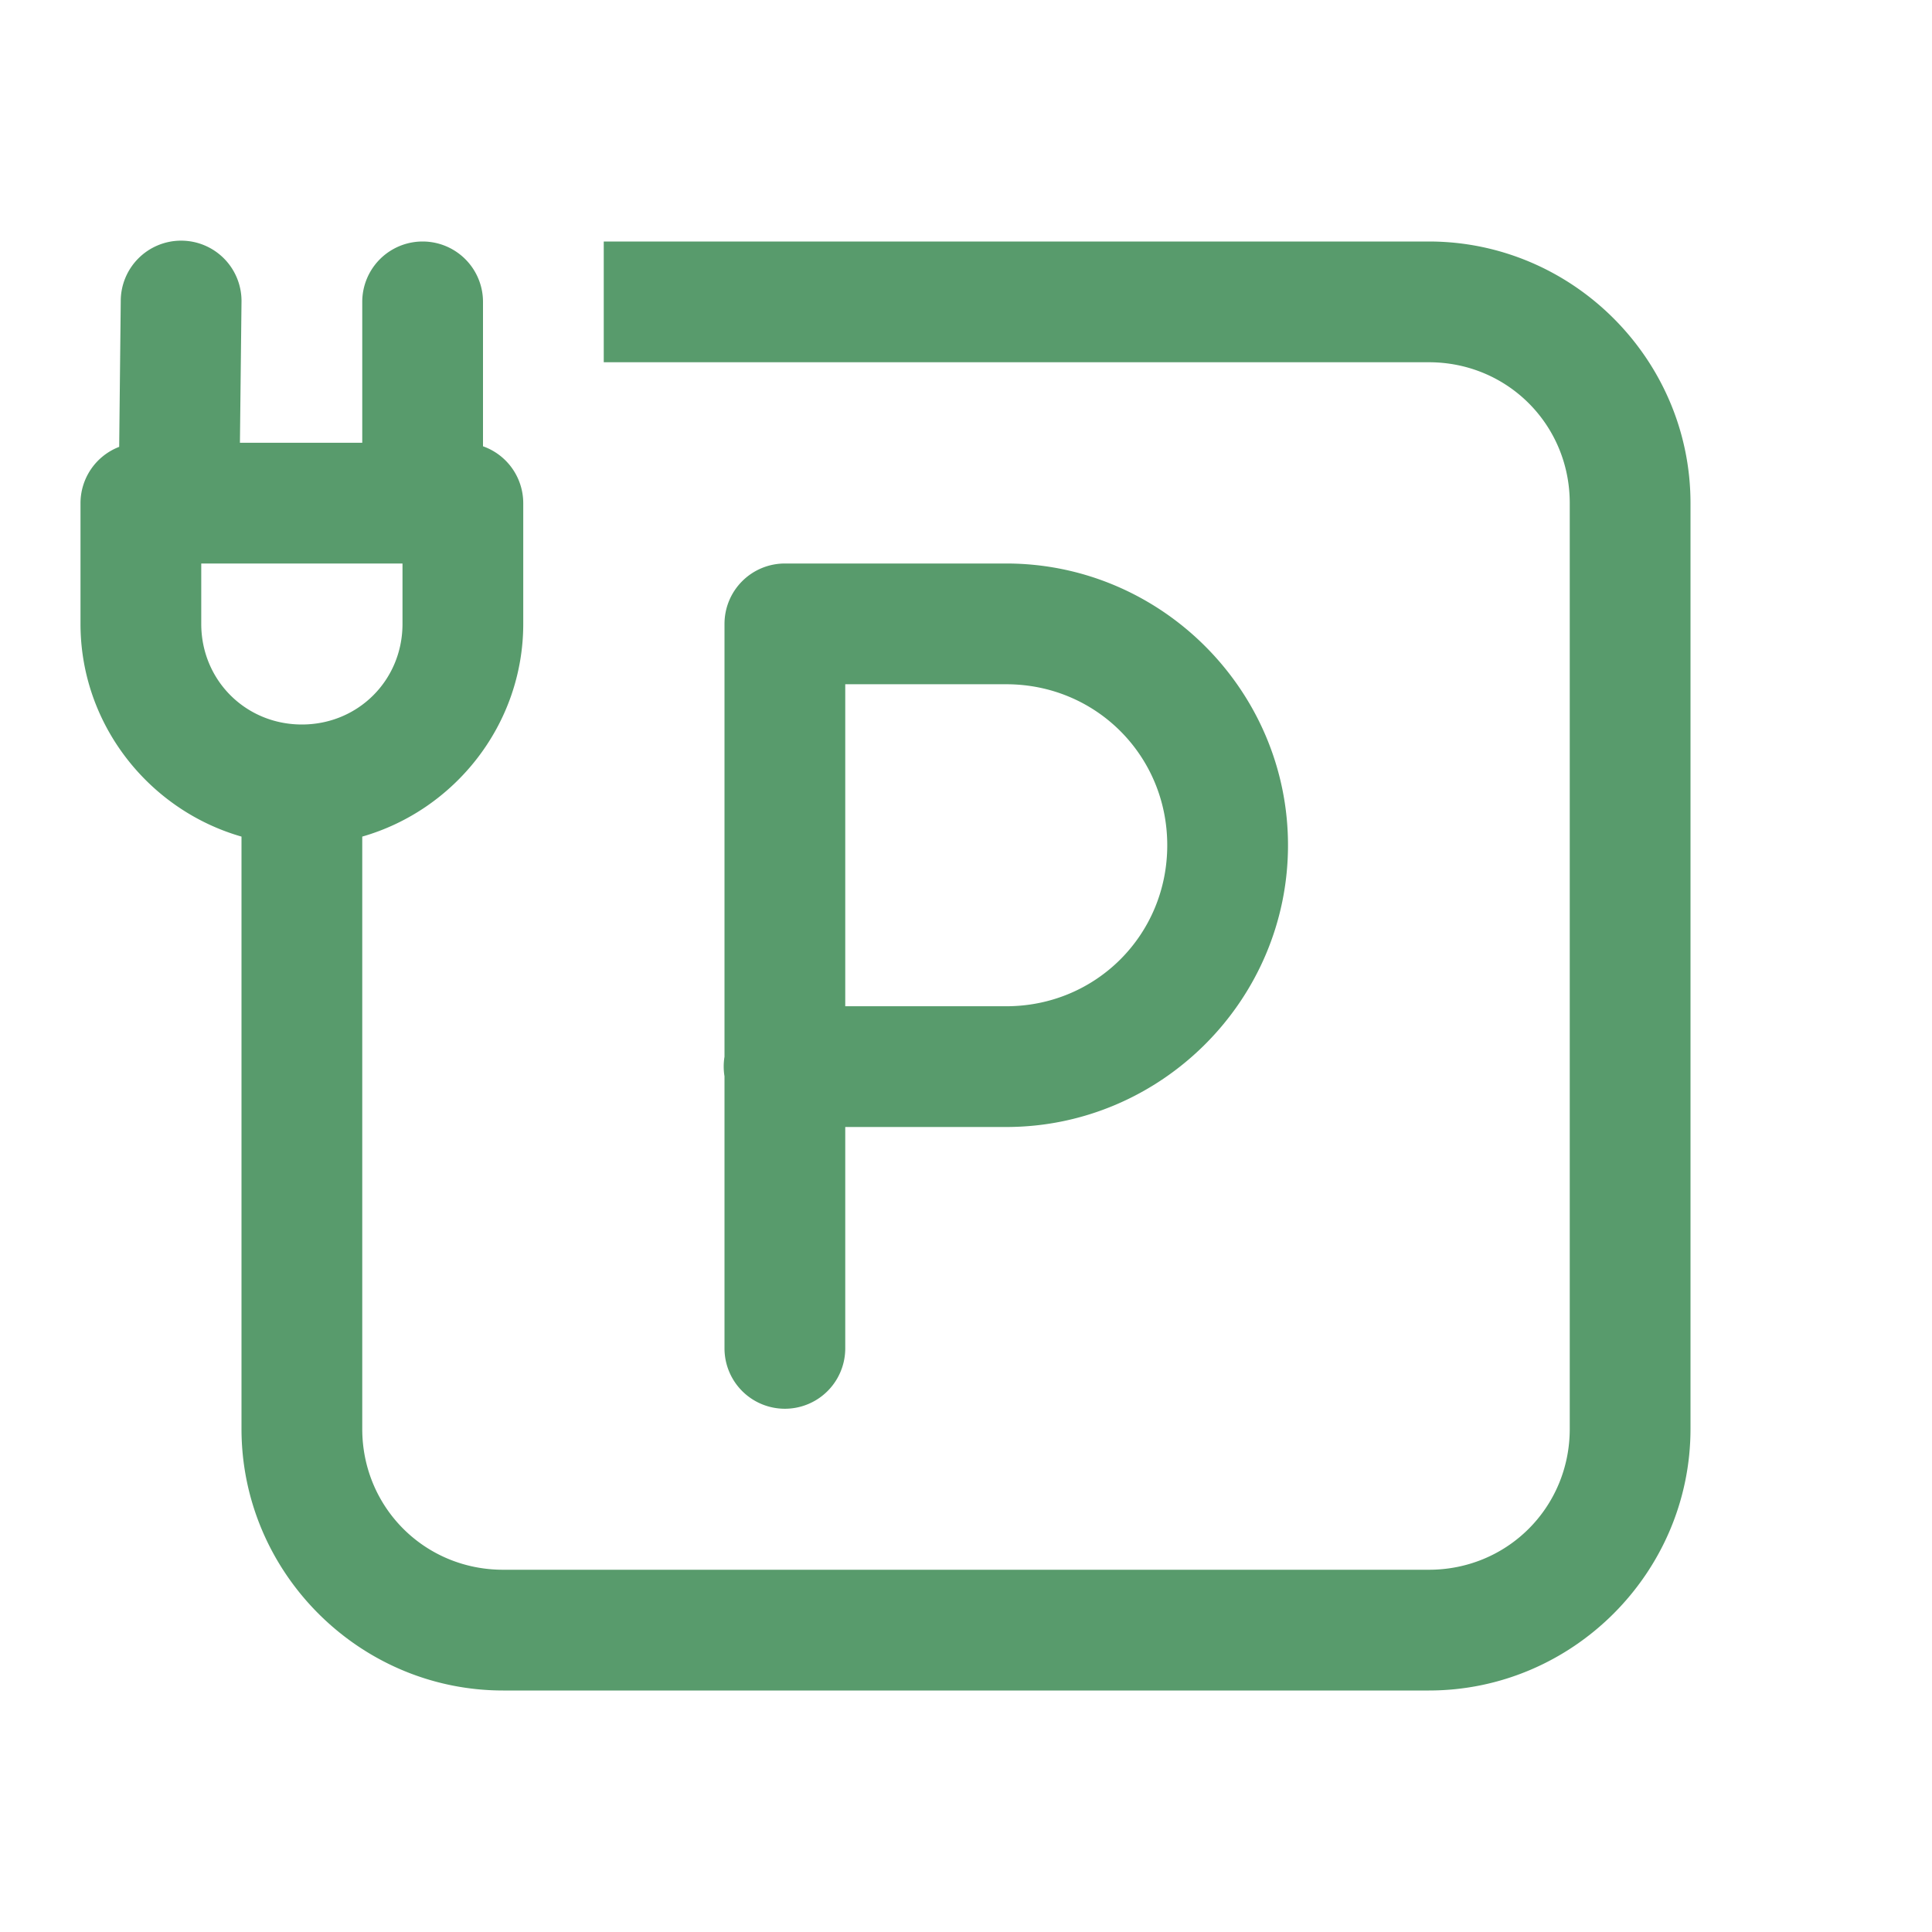 <?xml version="1.0" encoding="UTF-8"?>
<svg xmlns="http://www.w3.org/2000/svg" viewBox="0 0 48 48" width="48px" height="48px" fill="#589b6c">
  <path d="M 4.494 5.979 A 1.5 1.5 0 0 0 3 7.484 L 2.961 11.102 A 1.5 1.5 0 0 0 2 12.5 L 2 15.5 C 2 18 3.702 20.126 6 20.785 L 6 35.5 C 6 39.072 8.928 42 12.5 42 L 35.5 42 C 39.072 42 42 39.072 42 35.5 L 42 12.5 C 42 8.928 39.072 6 35.5 6 L 15 6 L 15 9 L 35.5 9 C 37.45 9 39 10.55 39 12.5 L 39 35.5 C 39 37.45 37.45 39 35.5 39 L 12.5 39 C 10.55 39 9 37.45 9 35.5 L 9 20.785 C 11.298 20.126 13 18 13 15.5 L 13 12.5 A 1.5 1.5 0 0 0 12 11.088 L 12 7.5 A 1.5 1.5 0 1 0 9 7.5 L 9 11 L 5.961 11 L 6 7.516 A 1.5 1.5 0 0 0 4.494 5.979 z M 5 14 L 10 14 L 10 15.5 C 10 16.898 8.898 18 7.5 18 C 6.102 18 5 16.898 5 15.5 L 5 14 z M 19.5 14 A 1.5 1.5 0 0 0 18 15.5 L 18 26.254 A 1.5 1.5 0 0 0 18 26.74 L 18 33.5 A 1.5 1.5 0 1 0 21 33.5 L 21 28 L 25 28 C 28.848 28 32 24.848 32 21 C 32 17.152 28.848 14 25 14 L 19.5 14 z M 21 17 L 25 17 C 27.228 17 29 18.772 29 21 C 29 23.228 27.228 25 25 25 L 21 25 L 21 17 z"></path>
</svg>
